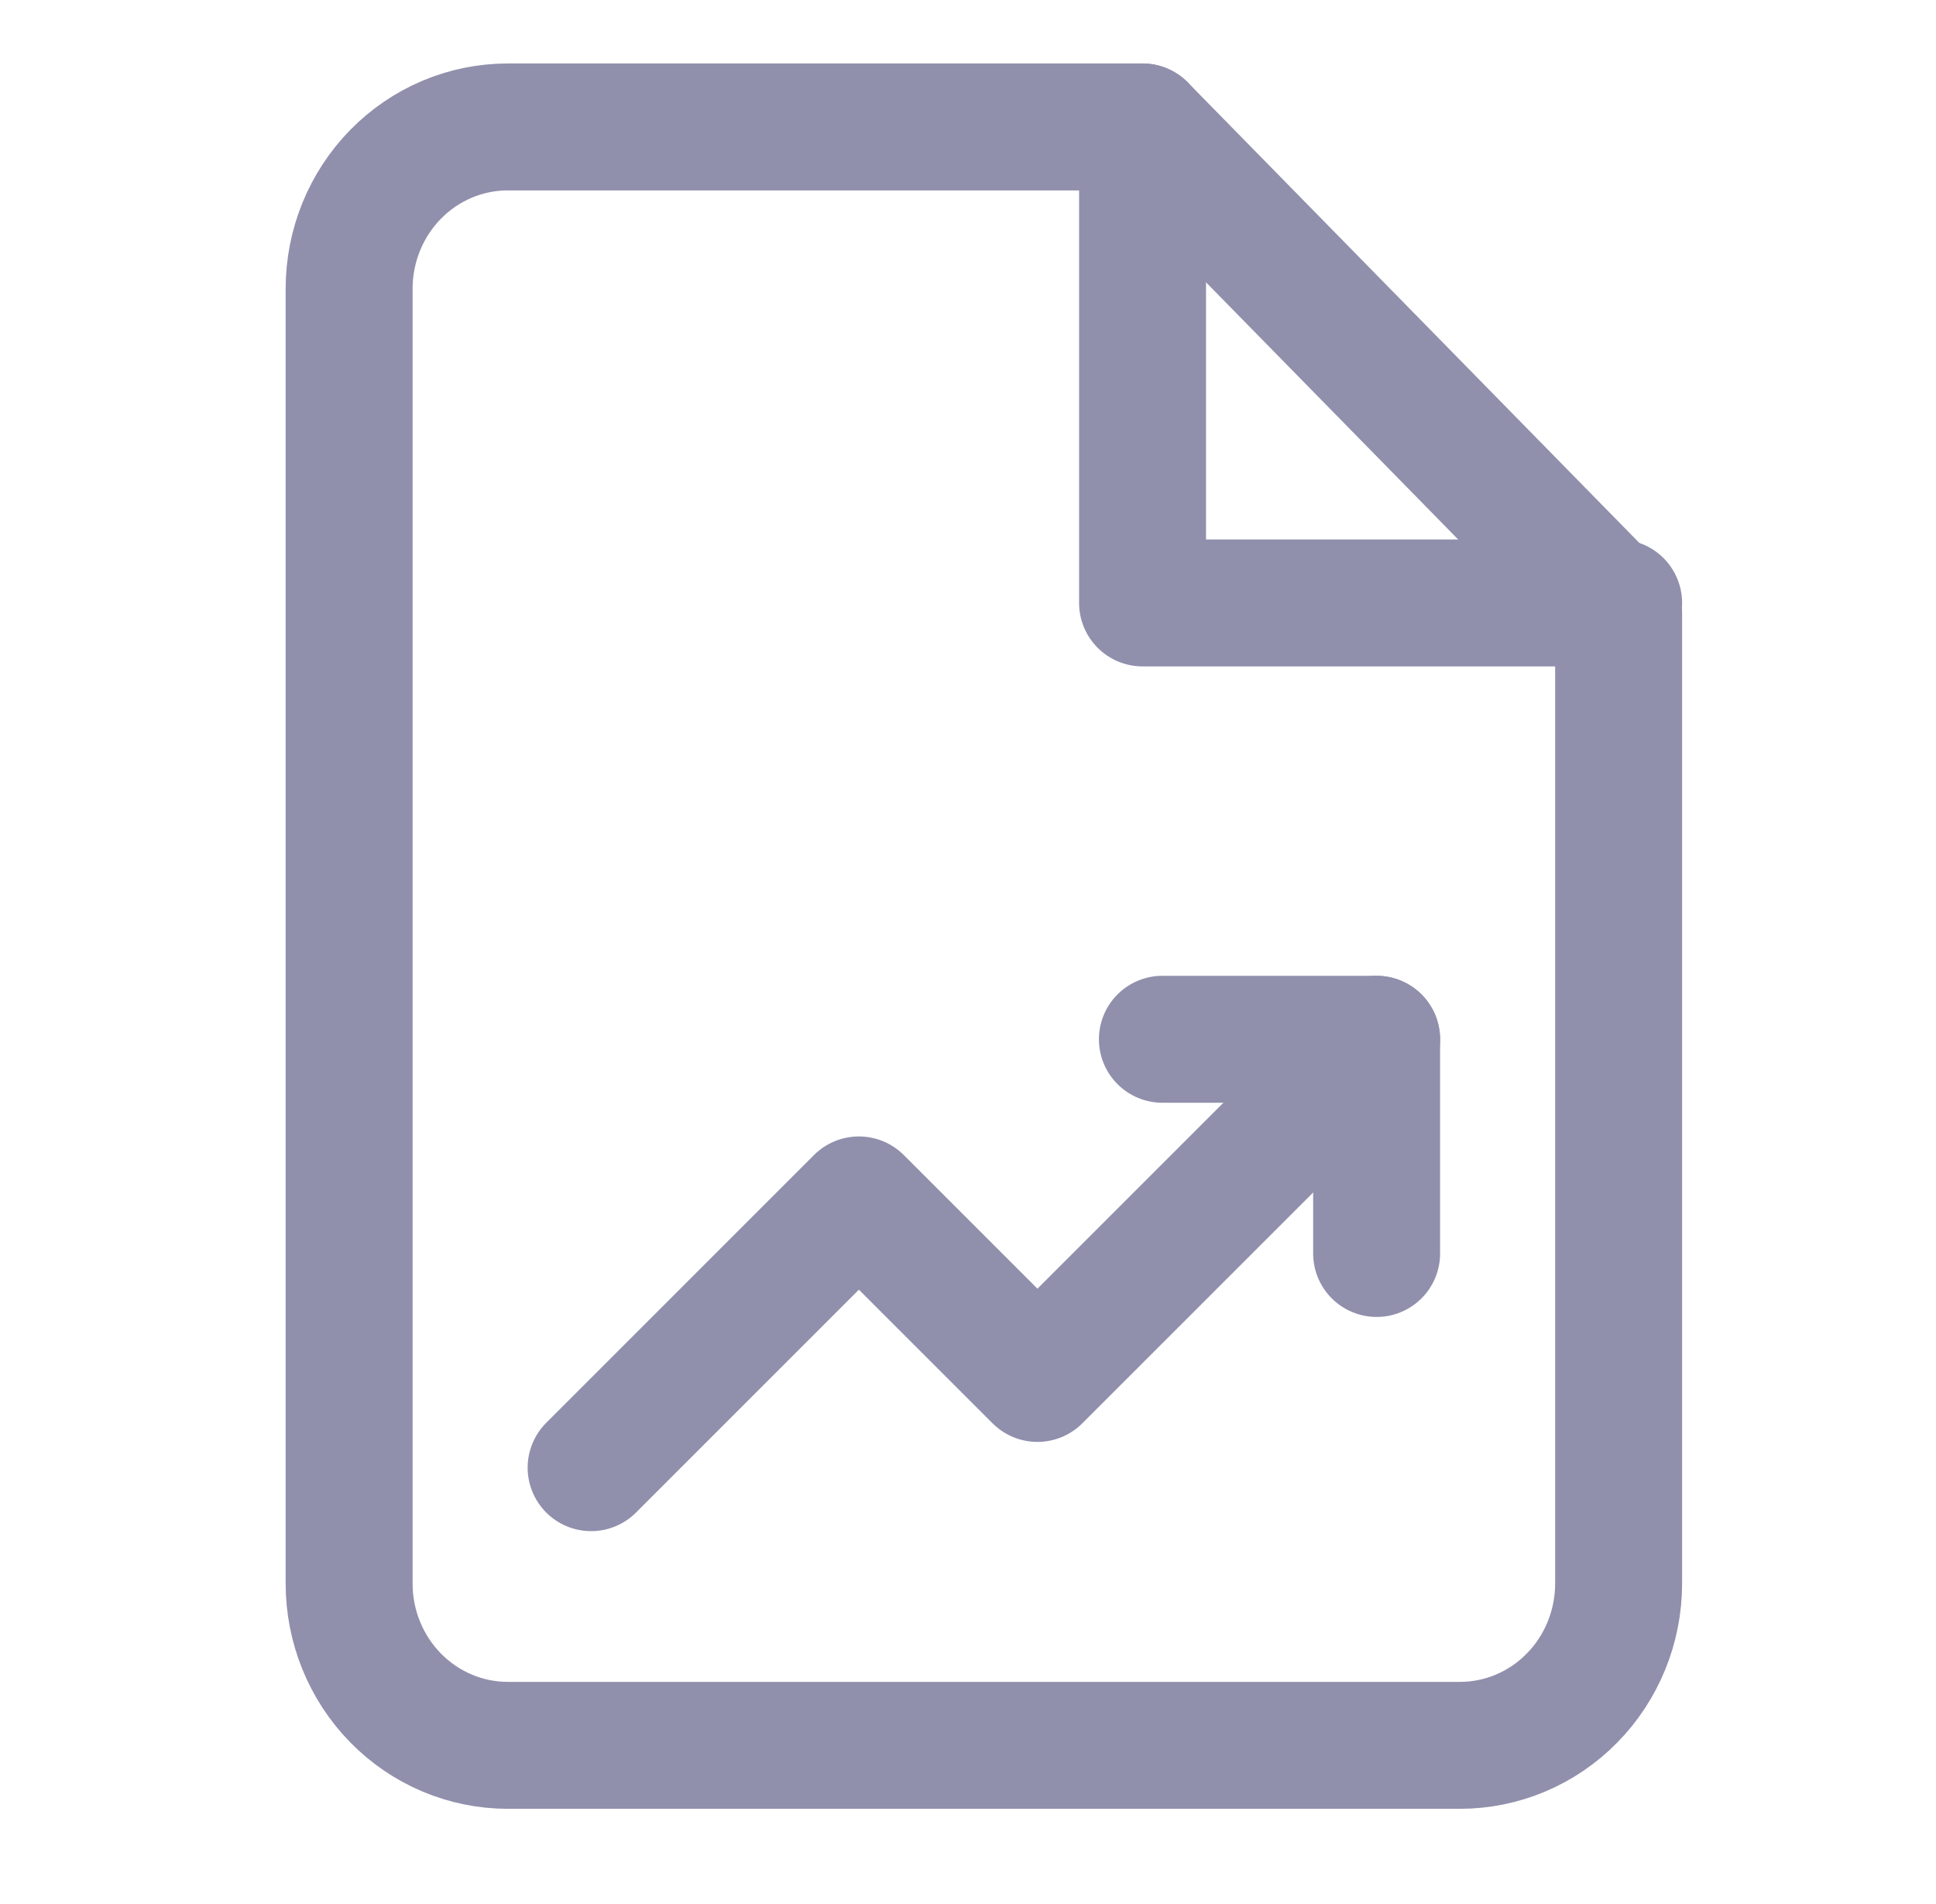 <svg width="61" height="60" viewBox="0 0 61 60" fill="none" xmlns="http://www.w3.org/2000/svg">
<path d="M36 4H16C14.674 4 13.402 4.537 12.464 5.494C11.527 6.45 11 7.747 11 9.1V49.9C11 51.253 11.527 52.55 12.464 53.506C13.402 54.463 14.674 55 16 55H46C47.326 55 48.598 54.463 49.535 53.506C50.473 52.55 51 51.253 51 49.9V19.3L36 4Z" stroke="#9090AD" stroke-width="4" stroke-linecap="round" stroke-linejoin="round"/>
<path d="M36 4V19H51" stroke="#9090AD" stroke-width="4" stroke-linecap="round" stroke-linejoin="round"/>
<g clip-path="url(#clip0_5478_64148)">
<path d="M43.375 32.75L32.688 43.438L27.062 37.812L18.625 46.25" stroke="#9090AD" stroke-width="4" stroke-linecap="round" stroke-linejoin="round"/>
<path d="M36.625 32.75H43.375V39.5" stroke="#9090AD" stroke-width="4" stroke-linecap="round" stroke-linejoin="round"/>
</g>
<defs>
<clipPath id="clip0_5478_64148">
<rect width="29" height="27" fill="white" transform="translate(16.5 26)"/>
</clipPath>
</defs>
</svg>